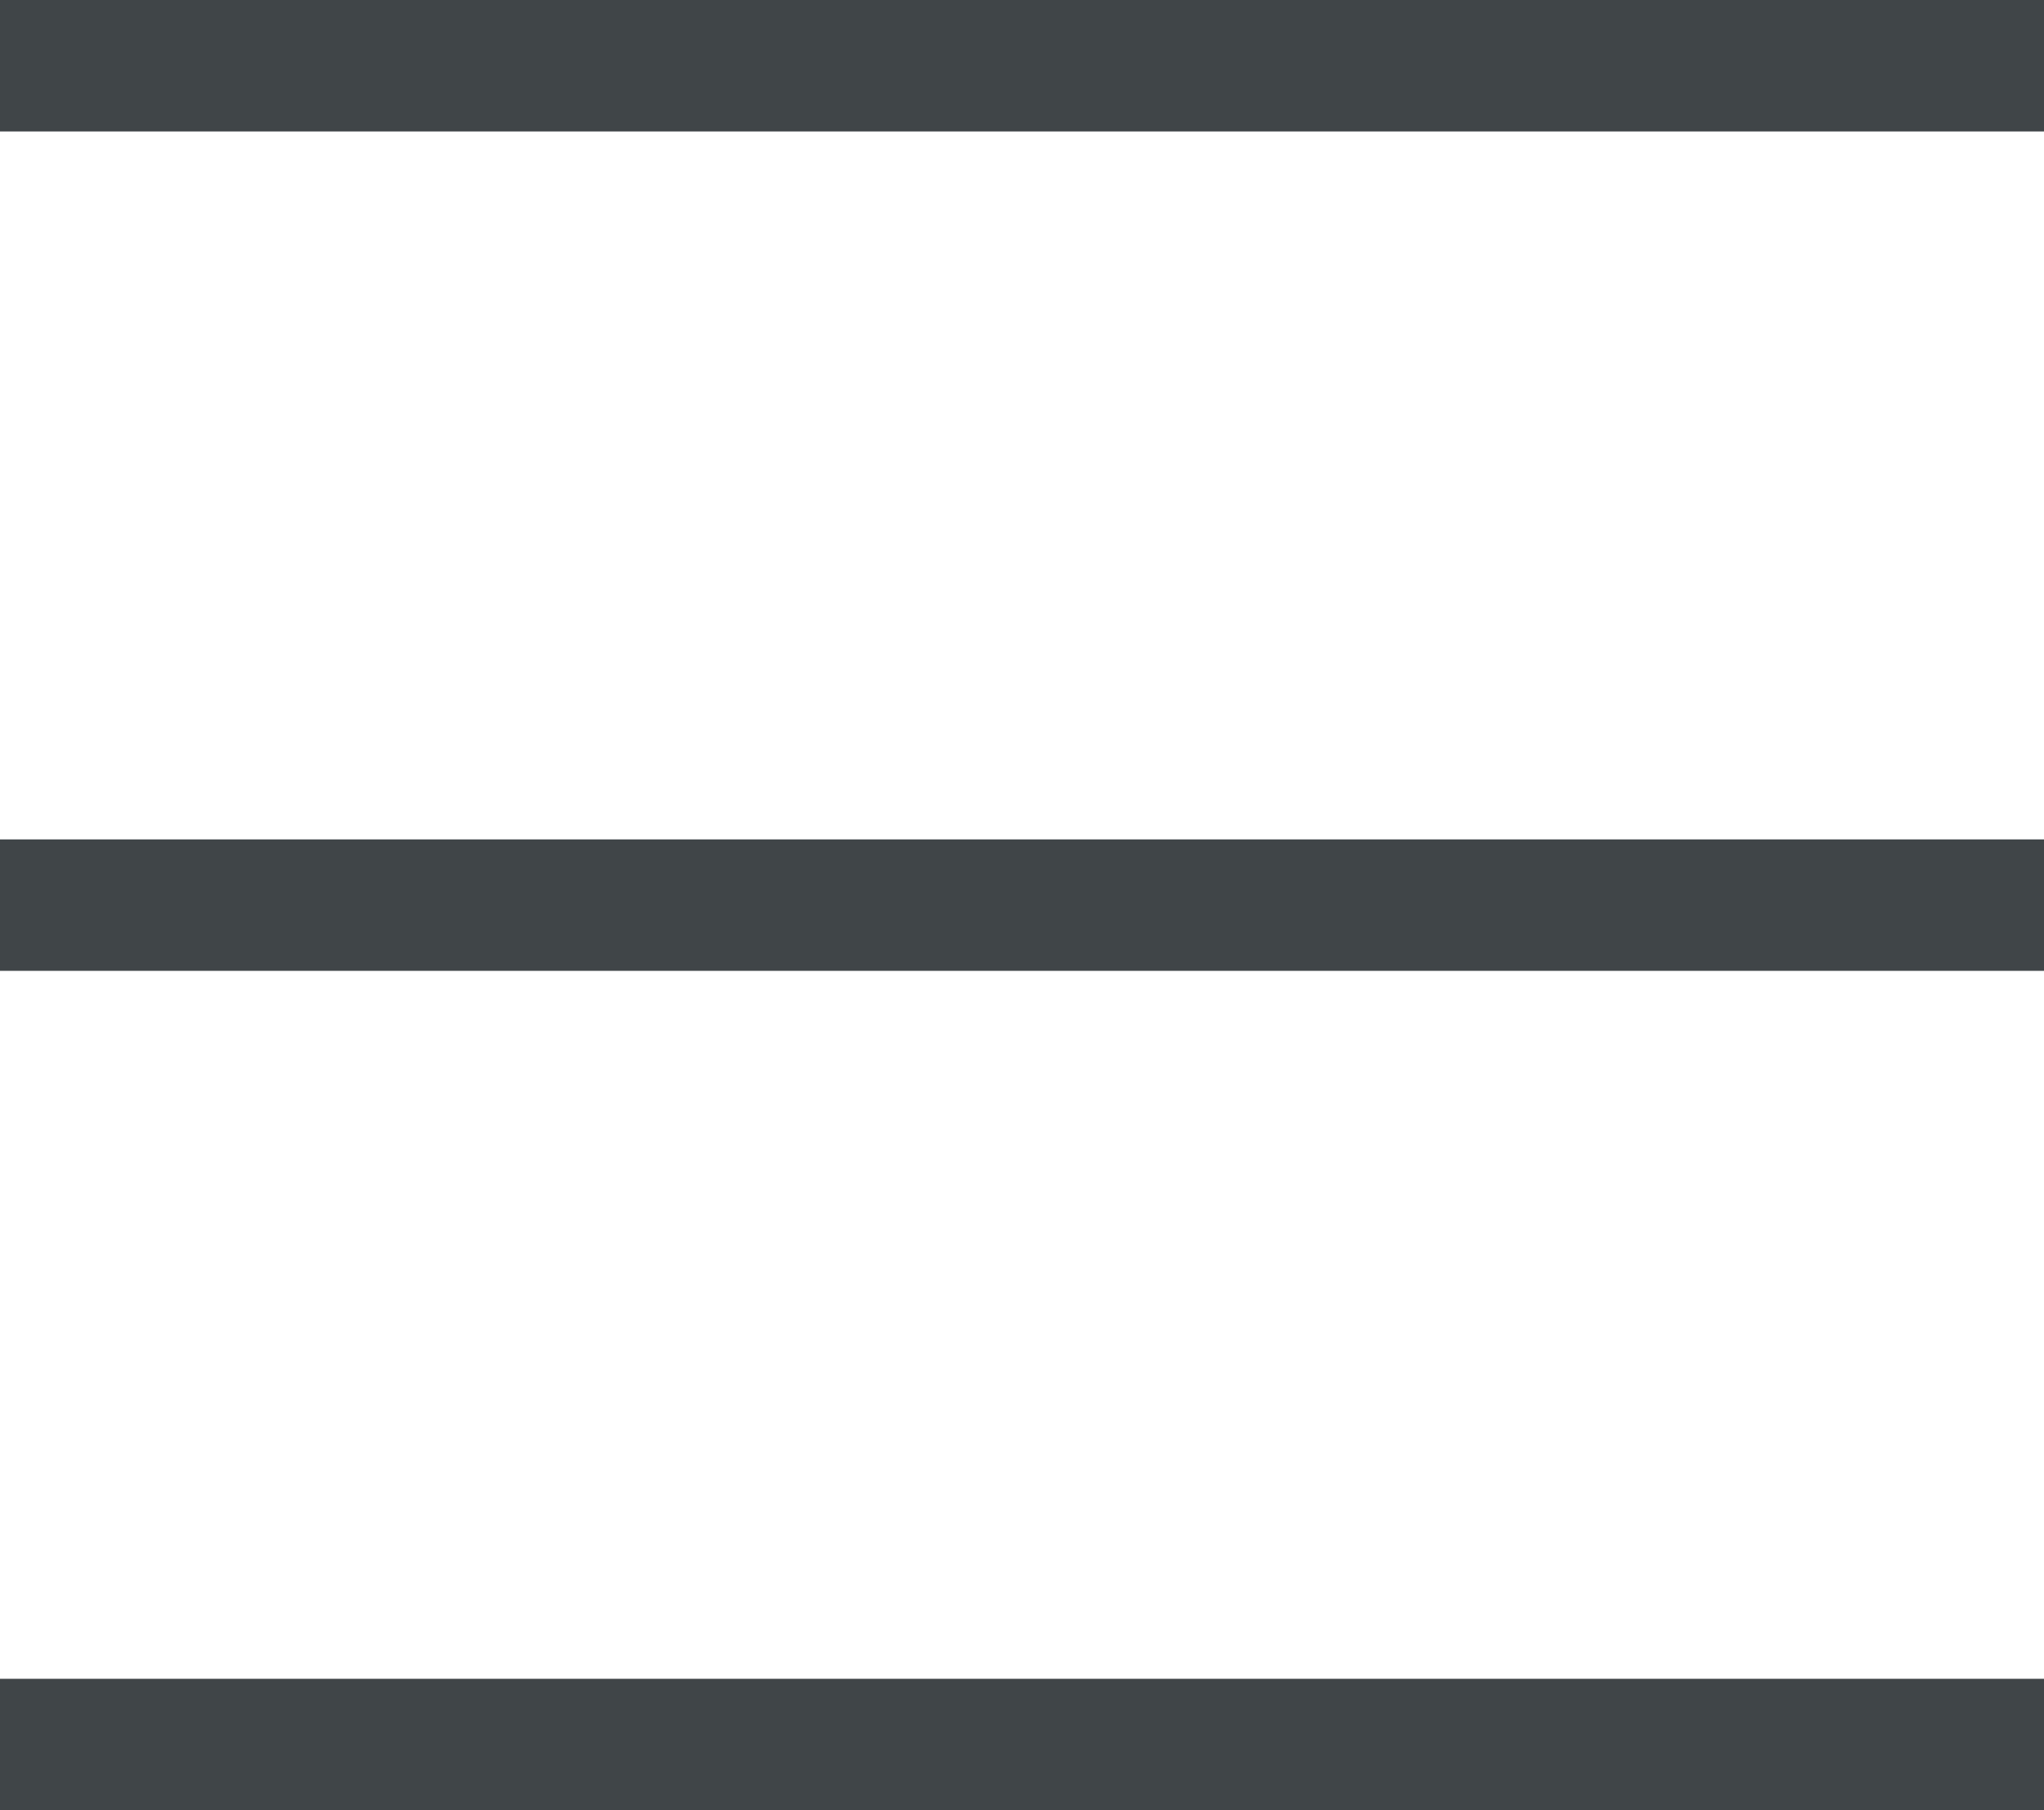 <svg xmlns="http://www.w3.org/2000/svg" width="15.549" height="13.772" viewBox="0 0 15.549 13.772">
  <g id="组_491" data-name="组 491" transform="translate(0 0.5)">
    <line id="直线_31" data-name="直线 31" x2="15.549" fill="none" stroke="#404548" stroke-width="1"/>
    <line id="直线_32" data-name="直线 32" x2="15.549" transform="translate(0 6.386)" fill="none" stroke="#404548" stroke-width="1"/>
    <line id="直线_33" data-name="直线 33" x2="15.549" transform="translate(0 12.772)" fill="none" stroke="#404548" stroke-width="1"/>
  </g>
</svg>
